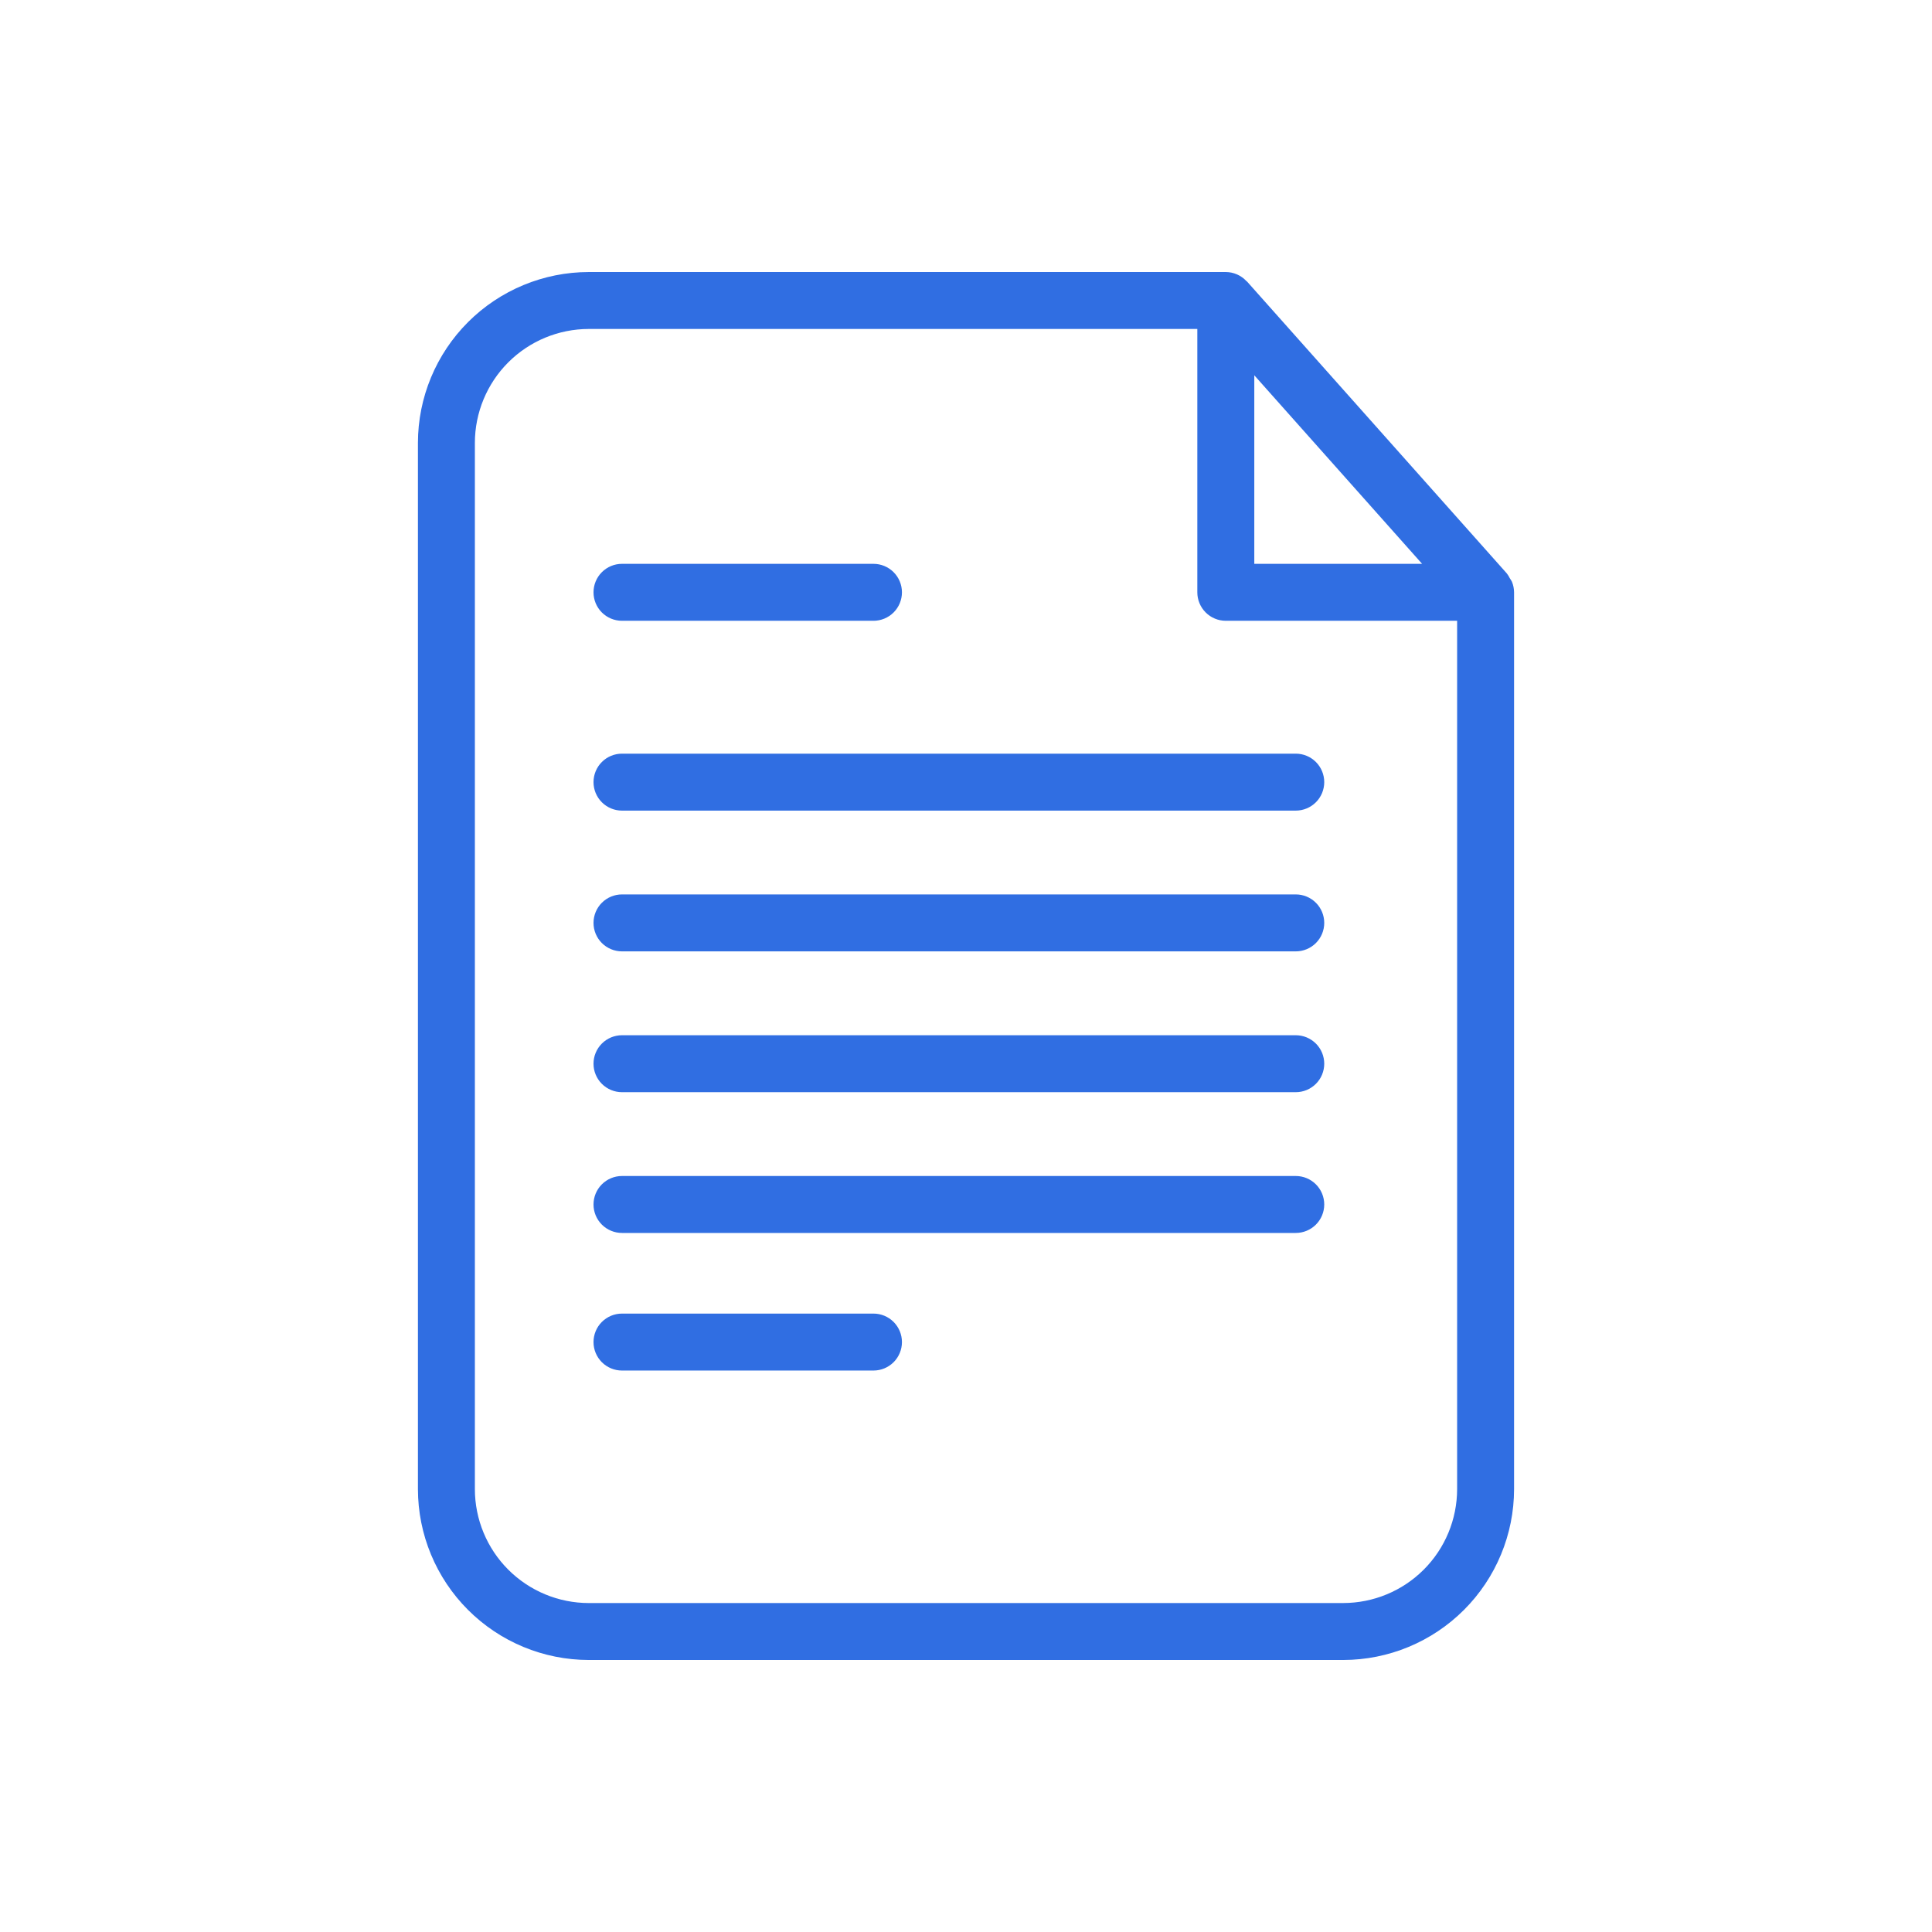 <?xml version="1.0" encoding="UTF-8"?> <svg xmlns="http://www.w3.org/2000/svg" width="254" height="254" viewBox="0 0 254 254" fill="none"> <path d="M198.495 76.023C198.385 75.797 198.252 75.583 198.098 75.384L163.951 37.017C163.927 36.991 163.891 36.981 163.866 36.955C163.52 36.581 163.101 36.282 162.634 36.077C162.168 35.873 161.664 35.766 161.155 35.764H77.404C71.45 35.771 65.742 38.139 61.531 42.349C57.321 46.559 54.952 52.267 54.945 58.222V195.778C54.952 201.733 57.32 207.442 61.53 211.652C65.741 215.863 71.45 218.231 77.404 218.238H176.595C182.55 218.231 188.259 215.863 192.47 211.652C196.68 207.442 199.048 201.733 199.055 195.778V77.873C199.051 77.396 198.956 76.925 198.775 76.484C198.693 76.323 198.6 76.17 198.495 76.023ZM164.902 49.34L186.966 74.13H164.902V49.34ZM176.599 210.753H77.404C73.435 210.748 69.629 209.17 66.822 206.363C64.015 203.556 62.437 199.75 62.432 195.78V58.222C62.437 54.252 64.015 50.446 66.822 47.639C69.629 44.832 73.435 43.254 77.404 43.249H157.412V77.873C157.412 78.865 157.807 79.817 158.509 80.519C159.211 81.221 160.162 81.615 161.155 81.615H191.568V195.778C191.563 199.748 189.985 203.554 187.178 206.361C184.371 209.168 180.565 210.746 176.595 210.751L176.599 210.753Z" fill="#306EE2"></path> <path d="M81.772 81.615H114.836C115.829 81.615 116.781 81.221 117.483 80.519C118.185 79.817 118.579 78.865 118.579 77.872C118.579 76.879 118.185 75.927 117.483 75.225C116.781 74.523 115.829 74.128 114.836 74.128H81.772C80.779 74.128 79.827 74.523 79.125 75.225C78.423 75.927 78.029 76.879 78.029 77.872C78.029 78.865 78.423 79.817 79.125 80.519C79.827 81.221 80.779 81.615 81.772 81.615Z" fill="#306EE2"></path> <path d="M114.836 172.698H81.772C80.779 172.698 79.827 173.093 79.125 173.795C78.423 174.497 78.029 175.449 78.029 176.442C78.029 177.435 78.423 178.387 79.125 179.089C79.827 179.791 80.779 180.185 81.772 180.185H114.836C115.829 180.185 116.781 179.791 117.483 179.089C118.185 178.387 118.579 177.435 118.579 176.442C118.579 175.449 118.185 174.497 117.483 173.795C116.781 173.093 115.829 172.698 114.836 172.698Z" fill="#306EE2"></path> <path d="M170.357 99.084H81.772C80.779 99.084 79.827 99.478 79.125 100.18C78.423 100.882 78.029 101.834 78.029 102.827C78.029 103.82 78.423 104.772 79.125 105.474C79.827 106.176 80.779 106.571 81.772 106.571H170.355C171.347 106.571 172.3 106.176 173.002 105.474C173.704 104.772 174.098 103.82 174.098 102.827C174.098 101.834 173.704 100.882 173.002 100.18C172.3 99.478 171.349 99.084 170.357 99.084Z" fill="#306EE2"></path> <path d="M170.357 117.59H81.772C80.779 117.59 79.827 117.984 79.125 118.687C78.423 119.389 78.029 120.341 78.029 121.334C78.029 122.326 78.423 123.279 79.125 123.981C79.827 124.683 80.779 125.077 81.772 125.077H170.355C171.347 125.077 172.3 124.683 173.002 123.981C173.704 123.279 174.098 122.326 174.098 121.334C174.098 120.341 173.704 119.389 173.002 118.687C172.3 117.984 171.349 117.59 170.357 117.59Z" fill="#306EE2"></path> <path d="M170.357 136.102H81.772C81.281 136.102 80.794 136.199 80.34 136.387C79.885 136.575 79.473 136.851 79.125 137.199C78.777 137.546 78.502 137.959 78.314 138.413C78.125 138.867 78.029 139.354 78.029 139.846C78.029 140.337 78.125 140.824 78.314 141.278C78.502 141.733 78.777 142.145 79.125 142.493C79.473 142.841 79.885 143.116 80.34 143.304C80.794 143.493 81.281 143.589 81.772 143.589H170.355C170.846 143.589 171.333 143.493 171.787 143.304C172.241 143.116 172.654 142.841 173.002 142.493C173.349 142.145 173.625 141.733 173.813 141.278C174.001 140.824 174.098 140.337 174.098 139.846C174.098 139.354 174.001 138.867 173.813 138.413C173.625 137.959 173.349 137.546 173.002 137.199C172.654 136.851 172.241 136.575 171.787 136.387C171.333 136.199 170.848 136.102 170.357 136.102Z" fill="#306EE2"></path> <path d="M170.357 154.609H81.772C80.779 154.609 79.827 155.003 79.125 155.705C78.423 156.407 78.029 157.359 78.029 158.352C78.029 159.345 78.423 160.297 79.125 160.999C79.827 161.701 80.779 162.096 81.772 162.096H170.355C171.347 162.096 172.3 161.701 173.002 160.999C173.704 160.297 174.098 159.345 174.098 158.352C174.098 157.359 173.704 156.407 173.002 155.705C172.3 155.003 171.349 154.609 170.357 154.609Z" fill="#306EE2"></path> </svg> 